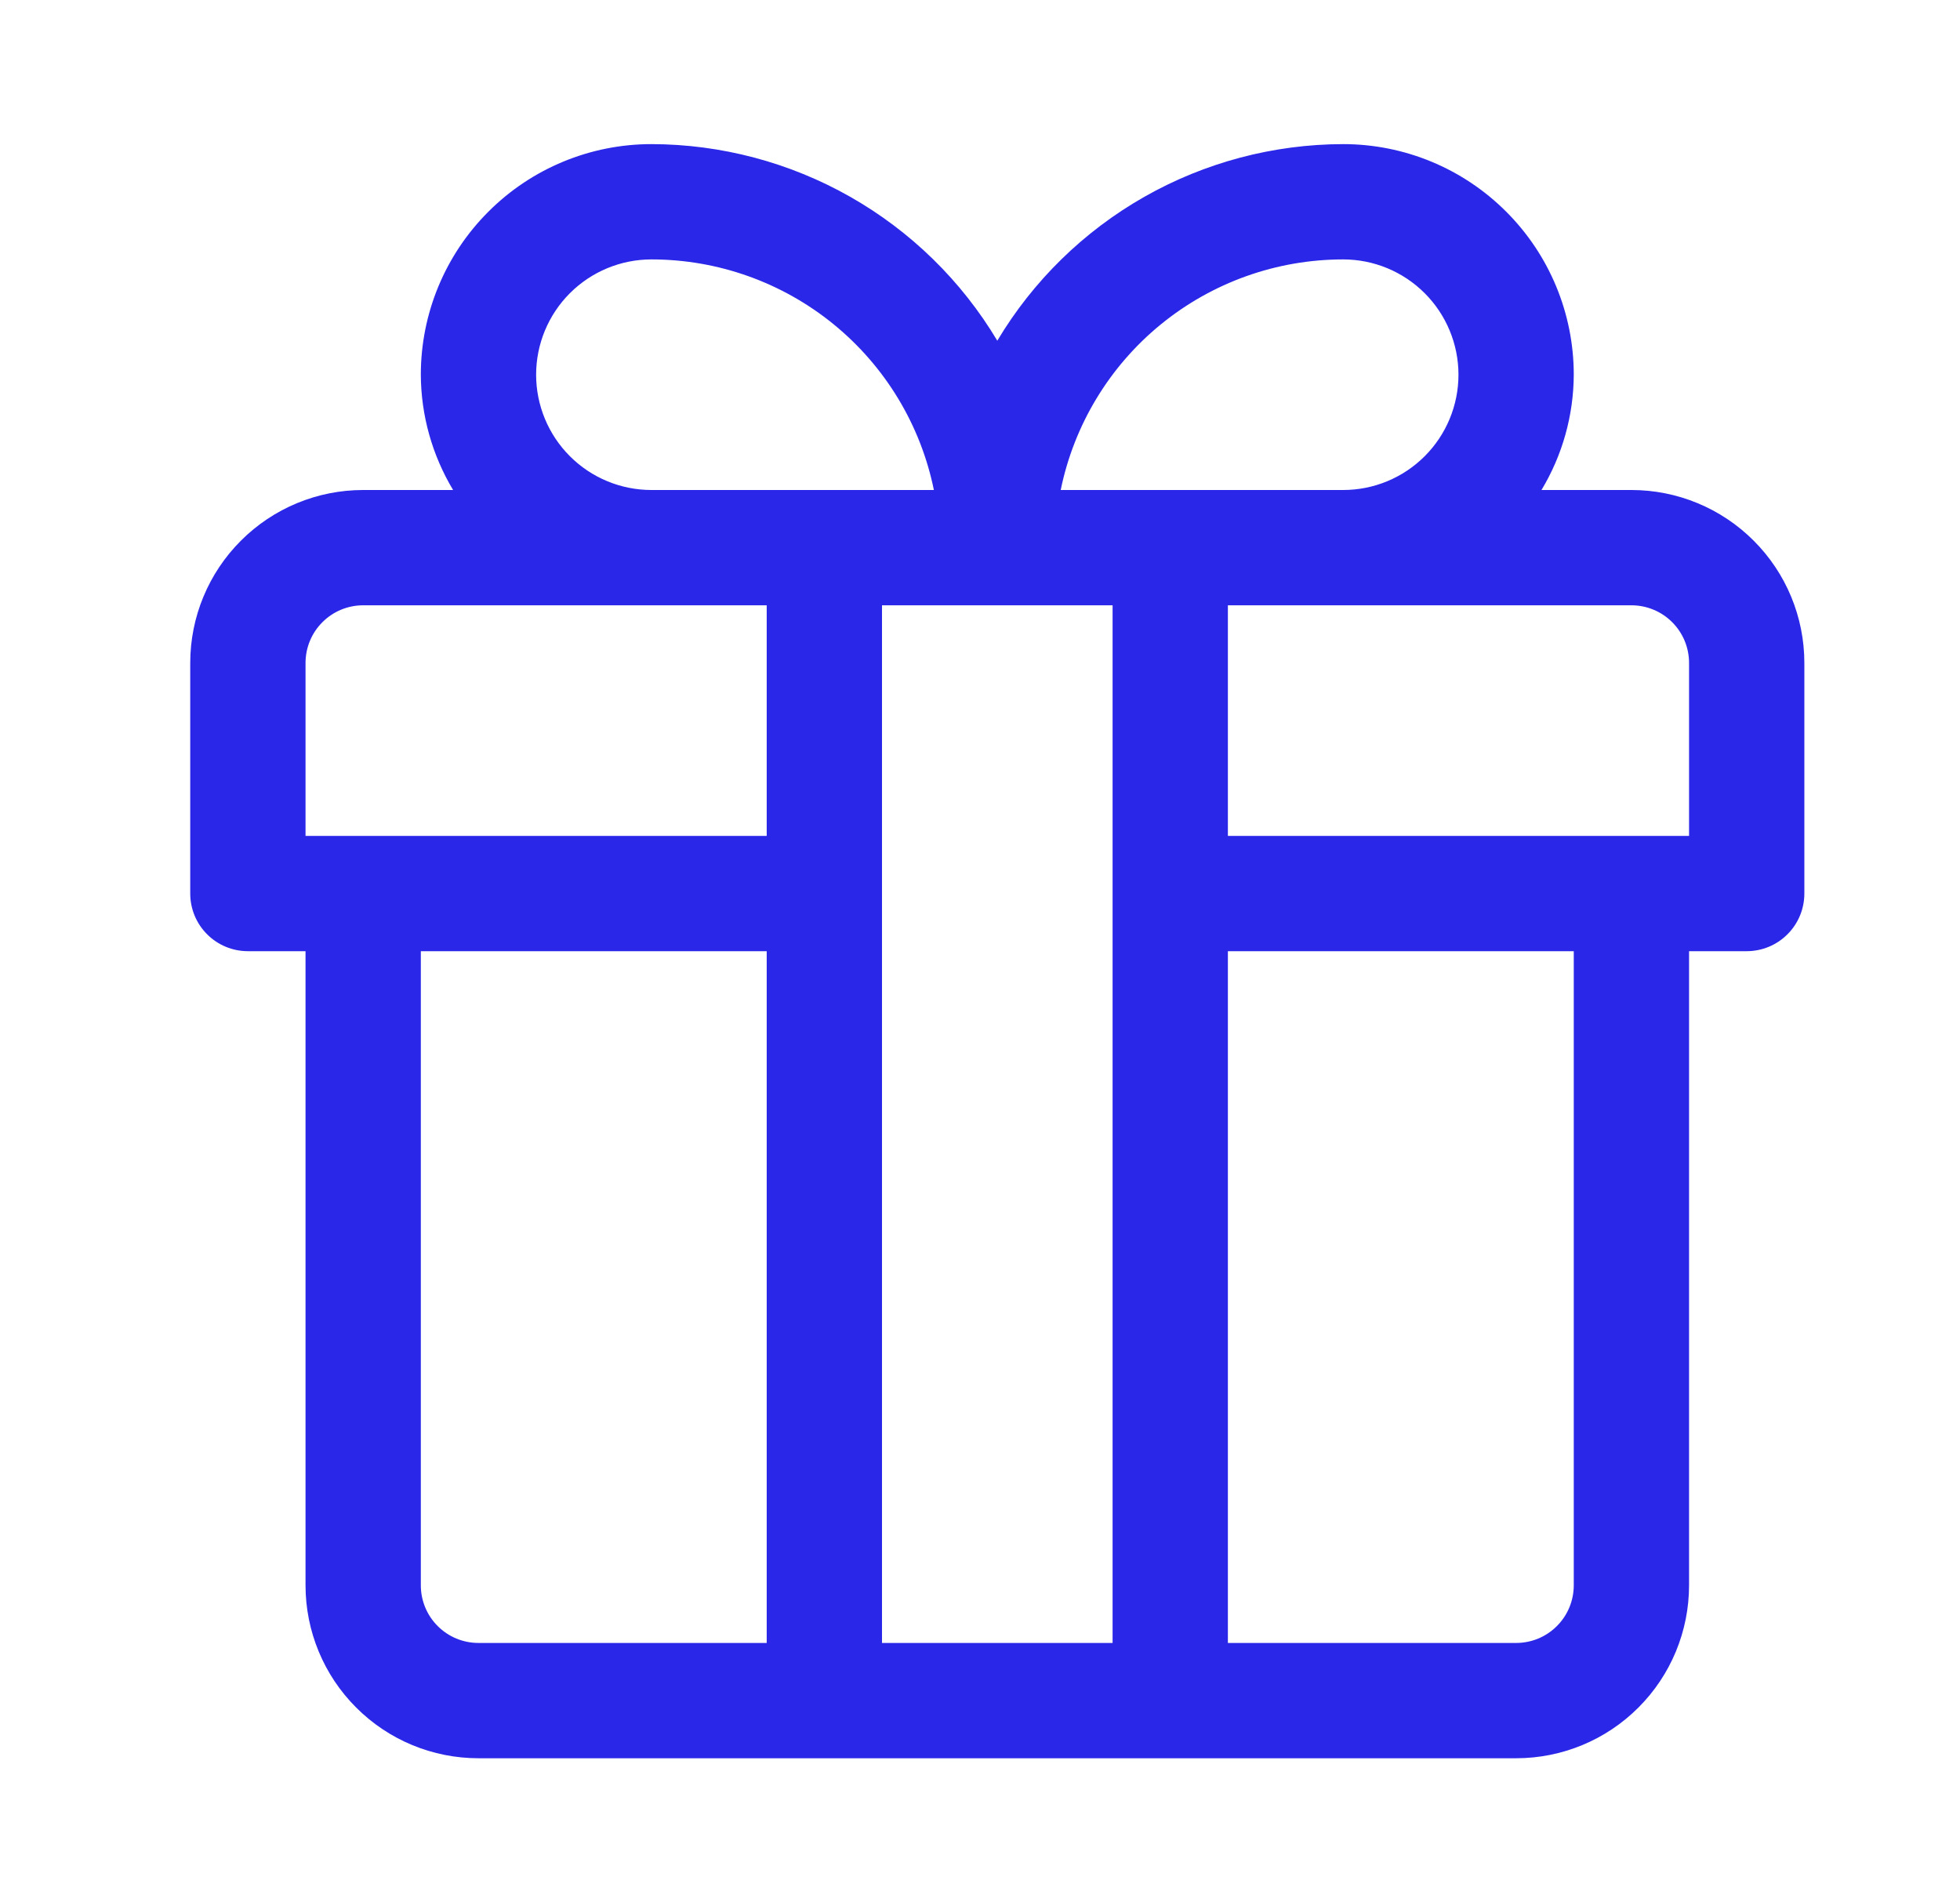 <svg width="34" height="33" viewBox="0 0 34 33" fill="none" xmlns="http://www.w3.org/2000/svg">
<path d="M28.3 8.5H26.74C27.104 7.896 27.297 7.205 27.3 6.5C27.3 5.439 26.879 4.422 26.128 3.672C25.378 2.921 24.361 2.5 23.3 2.5C22.091 2.502 20.902 2.817 19.851 3.414C18.799 4.012 17.92 4.872 17.3 5.91C16.68 4.872 15.801 4.012 14.749 3.414C13.698 2.817 12.509 2.502 11.3 2.5C10.239 2.5 9.222 2.921 8.472 3.672C7.721 4.422 7.3 5.439 7.3 6.5C7.303 7.205 7.497 7.896 7.86 8.5H6.3C5.504 8.5 4.741 8.816 4.179 9.379C3.616 9.941 3.3 10.704 3.3 11.5V15.5C3.3 15.765 3.405 16.02 3.593 16.207C3.78 16.395 4.035 16.5 4.3 16.5H5.3V27.5C5.3 28.296 5.616 29.059 6.179 29.621C6.741 30.184 7.504 30.5 8.3 30.5H26.3C27.096 30.5 27.859 30.184 28.421 29.621C28.984 29.059 29.3 28.296 29.3 27.5V16.5H30.3C30.565 16.5 30.82 16.395 31.007 16.207C31.195 16.02 31.3 15.765 31.3 15.5V11.5C31.3 10.704 30.984 9.941 30.421 9.379C29.859 8.816 29.096 8.5 28.3 8.5ZM23.3 4.5C23.831 4.5 24.339 4.711 24.714 5.086C25.089 5.461 25.3 5.97 25.3 6.5C25.3 7.03 25.089 7.539 24.714 7.914C24.339 8.289 23.831 8.5 23.3 8.5H18.4C18.631 7.371 19.244 6.356 20.137 5.627C21.03 4.898 22.147 4.5 23.3 4.5ZM15.3 10.5H19.3V28.5H15.3V10.5ZM9.3 6.5C9.3 5.97 9.511 5.461 9.886 5.086C10.261 4.711 10.77 4.5 11.3 4.5C12.453 4.5 13.57 4.898 14.463 5.627C15.356 6.356 15.97 7.371 16.2 8.5H11.3C10.77 8.5 10.261 8.289 9.886 7.914C9.511 7.539 9.3 7.03 9.3 6.5ZM5.3 11.5C5.3 11.235 5.405 10.98 5.593 10.793C5.78 10.605 6.035 10.5 6.3 10.5H13.3V14.5H5.3V11.5ZM7.3 27.5V16.5H13.3V28.5H8.3C8.035 28.5 7.78 28.395 7.593 28.207C7.405 28.02 7.3 27.765 7.3 27.5ZM27.3 27.5C27.3 27.765 27.195 28.02 27.007 28.207C26.82 28.395 26.565 28.5 26.3 28.5H21.3V16.5H27.3V27.5ZM29.3 14.5H21.3V10.5H28.3C28.565 10.5 28.82 10.605 29.007 10.793C29.195 10.98 29.3 11.235 29.3 11.5V14.5Z" fill="#2A27E9"/>
</svg>
